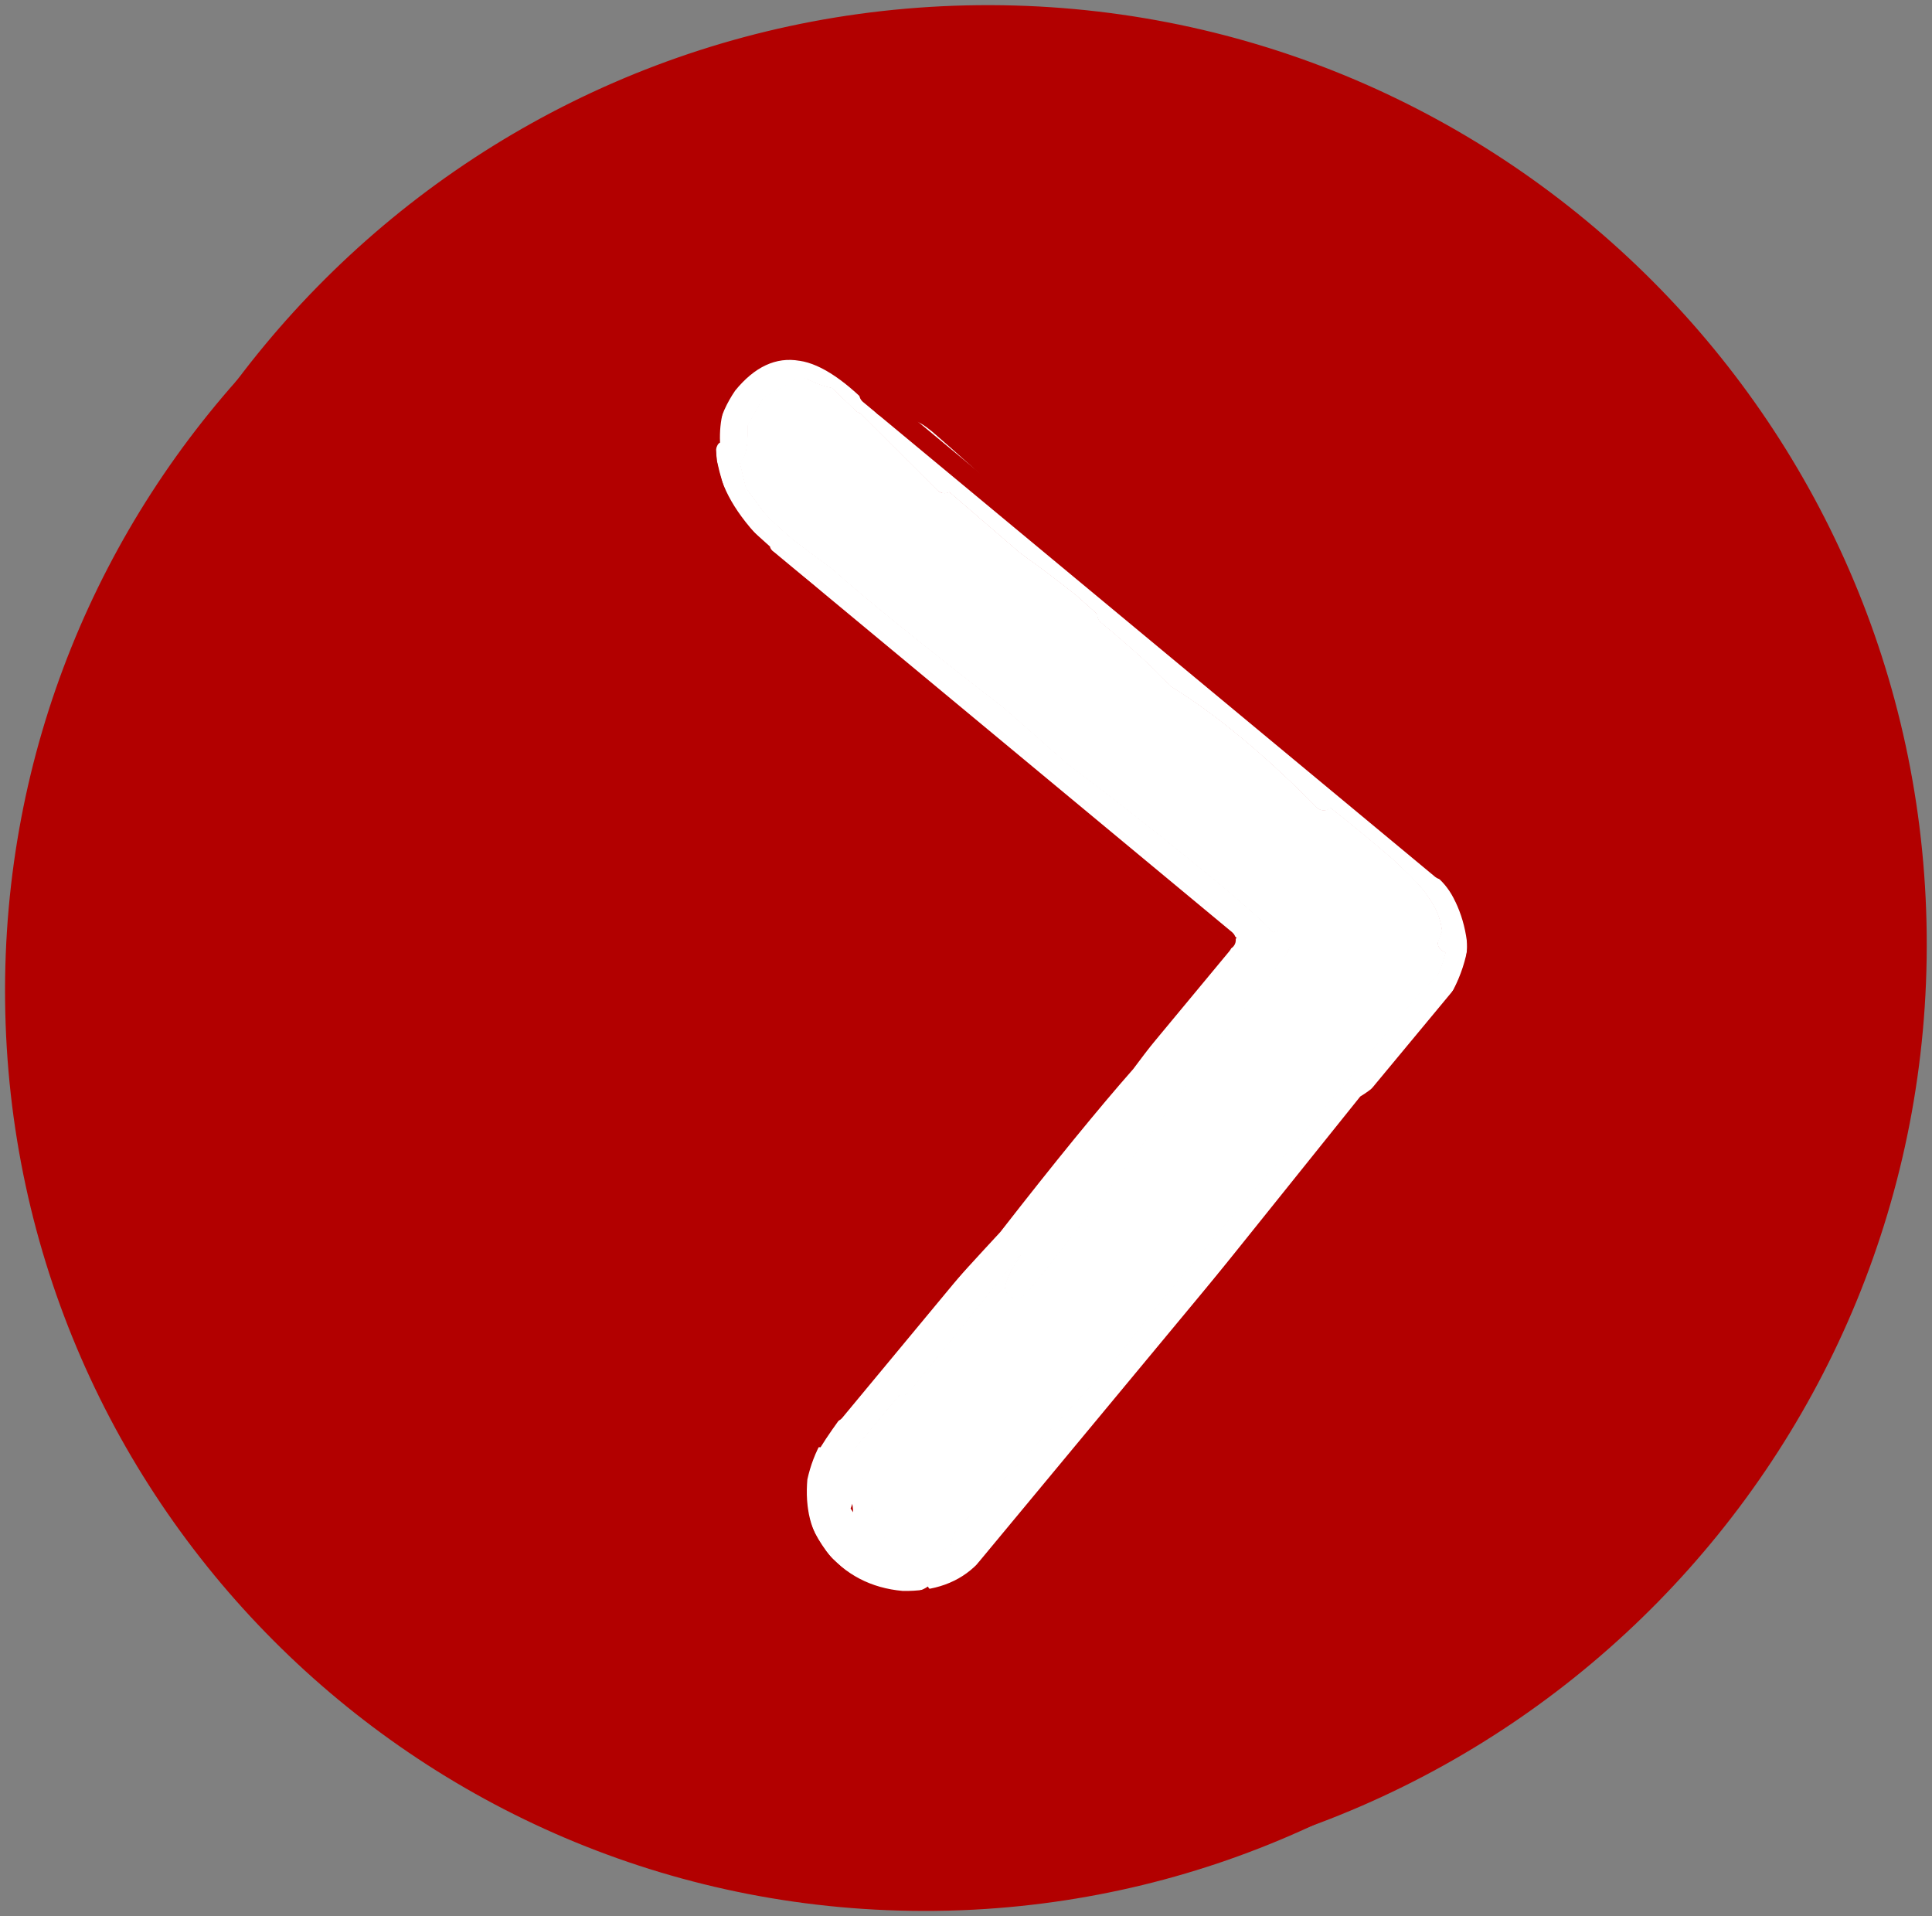 <?xml version="1.0" encoding="UTF-8" standalone="no"?><svg xmlns="http://www.w3.org/2000/svg" xmlns:xlink="http://www.w3.org/1999/xlink" fill="#b20000" height="1955.9" preserveAspectRatio="xMidYMid meet" version="1" viewBox="589.6 522.0 1972.4 1955.9" width="1972.4" zoomAndPan="magnify"><rect x="589.6" y="522.0" width="1972.4" height="1955.9" fill="#808080" stroke="none"/><g id="change1_13"><path d="M1495.5,595.3c-505.1,20.3-905.9,438.8-900.7,947.8c5.2,518.6,429.9,934.8,948.5,929.5l0,0c9.7-0.1,19.2-0.3,28.8-0.7 c505.1-20.3,905.9-438.8,900.7-947.8c-5.3-518.6-429.9-934.8-948.5-929.5l0,0C1514.6,594.7,1505.1,594.9,1495.5,595.3z"/></g><g id="change1_8"><path d="M2556.6,1476.1L2556.6,1476.1c5.4,529.4-419.4,962.9-948.8,968.2l0,0c-529.4,5.4-962.8-419.4-968.2-948.8l0,0 c-5.4-529.4,419.4-962.8,948.8-968.2l0,0C2117.7,522,2551.2,946.8,2556.6,1476.1L2556.6,1476.1 M2532,1476.4L2532,1476.4 c-5.2-515.8-427.6-929.7-943.4-924.5l0,0c-515.8,5.2-929.7,427.6-924.5,943.4l0,0c5.2,515.8,427.6,929.7,943.4,924.5l0,0 C2123.3,2414.6,2537.3,1992.2,2532,1476.4z"/></g><g id="change2_1"><path d="M1559.8,547.5c-505.1,20.3-905.9,438.8-900.7,947.8c5.2,518.6,429.9,934.8,948.5,929.5l0,0 c9.7-0.1,19.2-0.3,28.8-0.7c505.1-20.3,905.9-438.8,900.7-947.8c-5.3-518.6-429.9-934.8-948.5-929.5h0 C1578.9,546.9,1569.4,547.2,1559.8,547.5z" fill="#b20000"/></g><g id="change1_16"><path d="M1770.5,1447.2l-0.7,0.1c-18.4,3.9-19.6,15.9-3.6,36.1l-30.6,39.4c-46.1,51.1-75.2,87.1-87.4,108.1 c-55.3,56.1-106.1,112.4-152.5,169c-27,33.8-48.8,64.8-65.6,92.9c-7.5,5.2-24.6,24.5-51.3,57.6c-12.9,22.3-20.3,37.7-22.4,46.2 c-1.6,8,0.1,13.4,5.3,16.2c-1.2,8.6-1.7,17.6-1.4,27.1c0.6,6.6,3,11.4,7.1,14.2c0.2,6.1,1.4,10.7,3.6,13.7 c2.3,3.8,6.6,4.8,12.6,3.1c3.1,15.2,8.1,22.2,14.9,20.8c4,0,7.2-2.3,9.5-7c1.3-2.6,0.7-7.2-2-13.8c3.5-2.9,5.2-5.9,4.9-9 c0-1.6-0.4-3.2-1.1-4.7l-9.6-17.5l-4-20.4c23.1-26.4,54.9-68.4,95.6-126c6.3,5.5,13.1,3,20.5-7.5c8.4-13.8,34.2-45.8,77.3-95.8 l83-113.8c4.2,1.3,16.6-11.1,37.2-37.2c38.4-51.5,57.4-77.9,56.9-79.2l57-68.6c4-7.9,3.8-13.3-0.6-16c-3.1-2.9-6.8-3.7-11.1-2.5 C1805.1,1462.6,1791.2,1454.2,1770.5,1447.2"/></g><g id="change1_11"><path d="M1293,970.4l-0.7,0c-11.5,1.1-18.3,4.1-20.5,9c-0.2-2.1-6.4,11.8-18.5,41.7c-1.6,22.3,1.4,37.3,8.8,45l26.1,19.9l10.8,10.8 c2.2,1.6,5.4,2.1,9.6,1.6c30.7,34.2,65.2,64,103.5,89.4l61,59.9c11.2,11.5,36.7,34,76.5,67.5c29.3,23.8,54.6,40.1,75.9,49 c52.9,51.6,107.6,93.5,164.1,125.9c6.2-0.7,9.6-4.3,10.2-11c4.9,3.6,9.8,3.3,14.6-0.8c4.7-4.7,4.8-9.9,0.4-15.7 c-22.1-20.9-45.4-40.4-69.9-58.5c0.7-4.5-2.2-9.9-8.8-16.1l-66.3-47.3c-46.9-34.8-85.5-65.5-116-92.1c-6.5-4.3-11.7-5.9-15.5-4.8 c-36.4-32.6-70.1-64.8-101.1-96.6c-1.4-1.4-3.4-2.3-6-2.7c-48.6-41.4-78-67.1-88-77.2c-3.2-2.3-6.1-3.3-8.9-3 c-15.3-38.3-26.1-62.6-32.4-73c4.2-6.6,5.2-11.3,3.1-14C1302.7,972.8,1298.7,970.5,1293,970.4"/></g><g id="change1_12"><path d="M1294,963.1L1294,963.1c0.2,0,0.4,0,0.6,0h0C1294.4,963.1,1294.1,963.1,1294,963.1L1294,963.1 C1293.9,963.1,1294,963.1,1294,963.1L1294,963.1z M1296.6,955c-2.3,0.1-4.6,0.9-7.1,2.5h0c-1.1,0.8-2.4,1.8-3.9,3.1l-0.2,0.2 c-3.4,3.2-6.5,7.1-9.2,11.7l0,0c-1.2,2-2.1,3.9-2.6,5.6l0,0c-1.4,4.3-1.2,8.1,0.6,11.5l0,0c2,3.6,5.8,5.6,9.7,5.5 c1.6-0.1,3.2-0.5,4.7-1.3c3.5-1.9,5.5-5.6,5.5-9.3h0c0.3,0,0.6,0,0.9-0.1l0,0c0.2,0,0.3,0,0.5-0.1h0c1.5-0.2,3-0.7,4.5-1.4l0,0 c0.4-0.2,0.7-0.4,1.1-0.6c4-2.2,6-6.6,5.3-10.9h0c0.9-1.8,1.3-3.7,1.3-5.9c-0.1-3.8-2.2-7.2-5.5-9.1 C1300.5,955.4,1298.5,954.9,1296.6,955z"/></g><g id="change3_2"><path d="M1459.7,2057L1459.7,2057l0.1,0.9c0.1,0.6,0.2,1.2,0.3,1.8c0.1,0.6,0.2,1.2,0.2,1.9 c0.1,1.3,0.3,2.6,0.3,4.1l-2.6-3.8C1458.4,2061.1,1458.9,2059.5,1459.7,2057 M2052.3,1407.8l-0.6,0c-6.2,1.2-9.4,5-9.5,11.2 l21.4,41.3c1,3-1.1,10.9-6.4,23.7c0.1,5,2.8,8.5,8.1,10.3c-3.2,11.6-6.1,19.5-8.7,23.7l-16.3,15.4l-134.8,162.6l-22.4,24.2 l-119.5,143.5l-30.9,39.9c-28.1,31.9-83.6,91.6-166.4,179.2c-3.2,5.1-5.4,11-6.6,17.6l-40.3,15.4c-3.1-7-9.9-12.1-20.4-15.3 c-4.8-8.6-10.5-14.9-17.1-18.9c0.6-14.2-0.2-25.3-2.4-33.4c-0.9-7.6-5.6-15.3-14.1-23c-0.4-9.2-1.9-15.9-4.4-20.2l2.7-5.6 l44.3-53.1c4,0.9,7.5-0.4,10.6-3.7l113.4-140.4c-13.3,20.2-18.6,32.9-15.9,38.3c7.4,11.5,16.6,9.9,27.4-4.8 c35.9-45.2,67.7-85.8,95.2-121.8c45.5-60.1,73.6-98.4,84.3-114.7l77.6-98.9c8.5-12.8,8.8-21.7,0.8-26.7 c-5.5-4.4-14.4-0.8-26.6,10.7c-2.8-12.4-10-14.5-21.6-6.2c-13.6,14.9-28.1,32-43.7,51.4l-62.9,83.7c-35,39.7-80.3,95.2-135.8,166.5 c-94.7,102-155.9,175.2-183.5,219.7c-5.5-0.9-9.9,1.4-13.3,6.8c-2.4,3.3-3.9,10.2-4.5,20.6l5.2,40.4c1.8,12.1,9.7,27.1,23.6,44.9 l27.6,25.4c5.3,3.9,10.1,6.4,14.5,7.3c26.6,5.7,45.4,4.6,56.5-3.3c1.9,3.8,5.4,5.8,10.3,5.8c21.5-9.1,35.9-18.1,43.3-27.1 c21.8-25.5,62.5-68.9,122-130.2c33.6-47.5,63.5-90.6,89.9-129.5l175.9-219.2c22.4-13.5,47.2-39.6,74.3-78.4 c22.2-25.8,34.7-55.8,37.6-89.8c-1.1-22.3-3.3-34.7-6.8-37.3C2074.2,1420.1,2063.9,1410.7,2052.3,1407.8" fill="#ffffff"/></g><g id="change3_3"><path d="M1408.3,872.5l-0.8,0.1c-4.6,0.5-7.9,3.6-10,9.5c-23.7,7.1-37.1,12-40.2,14.9c-4.1,2-9.6,7-16.4,15.2 c-2.6,2.1-7,12.1-13.1,29.9c-2.5,9.6-3.6,20.2-3.1,31.7c-2,0.9-3.3,3.3-4.2,7.1l0.9,11.1c7.1,32,15.9,52.9,26.3,62.7l28,25.2 c0.3,2.8,4.3,7.8,12.2,15c18.5,12.6,34.5,25.5,48.2,38.6c0.6,2.8,11.5,15,32.6,36.7c5.8,5.2,28.2,22.4,67.2,51.7l64.2,54.9 l258.7,207.9c4.5,3.7,8.9,4.1,13.3,1.3c3.4,4.1,7.1,5.8,11,5.1c5.6-1,8.6-4.7,9-11.2c4.5-1.3-13.7-19-54.5-53.3 c-48.5-40.4-101.4-82.2-158.7-125.6l-64.9-57c-83-64.3-141.1-111.3-174.3-141.1l-39.9-29.7c-15.8-13.7-26.1-23.5-30.9-29.4 l-17.6-23.7l-6.4-26.7c6-2.8,8.8-15.2,8.3-37l15.3-27.4l33-19.1c2.6-1.9,6.4-2.3,11.6-1c9.4,4.8,18,7.9,25.8,9.3l24.3,23.3 c1.4,1.2,2.9,2.1,4.6,2.5l79.1,79c3.9,2.9,7.9,3.4,11.9,1.4l72.4,62.4c20.4,14.6,39.3,28.8,56.8,42.8l21.6,19.3 c0.1,3.5,1.1,6.1,3,7.9c33.7,28,57.5,49.8,71.3,65.4c46.5,28.6,96.8,70.3,151,125.2c4.6,2.9,9,2.7,13.2-0.5 c22.8,18.1,43.8,35.5,62.9,51.9c20,18.6,31.8,31,35.5,37.4c9.4,12.6,14.5,25.4,15.3,38.6c3,6.6,7.3,9.7,13,9.3 c26-17.6,18.8-46.8-21.6-87.9c-8.1-6.1-14.5-7.9-19.2-5.2c-18.2-17.4-66.5-56.6-144.7-117.6c-36.2-34.2-93.8-83.6-172.9-148.4 c-72.1-69.7-128.6-122.2-169.6-157.6c-17.1-15.5-27.6-19.8-31.7-12.7l-45.9-44.5c-7.5-5.9-14.4-10.9-20.6-15.1l-34.8-21.4 C1412.4,872.9,1410.6,872.5,1408.3,872.5" fill="#ffffff"/></g><g id="change3_1"><path d="M1407,907.4c-2.3,0.1-4.2,0.7-5.7,1.8l0,0l-33,19.1c-0.1,0.1-0.2,0.1-0.2,0.2l-15.3,27.4 c-0.1,0.1-0.1,0.2-0.1,0.3c0.5,21.6-2.2,33.7-8,36.5c-0.3,0.1-0.4,0.4-0.3,0.7l6.4,26.7l0.1,0.2l17.6,23.7l0,0 c4.8,6,15.1,15.8,30.9,29.5l0,0l39.9,29.7l0,0c33.3,29.8,91.4,76.9,174.3,141.1h0l64.8,57l0,0c57.3,43.4,110.2,85.2,158.7,125.6h0 l0,0l0,0c27.8,23.3,45.1,39,51.8,47c0.1,0.1,0.3,0.2,0.5,0.2h0l0.2-0.1c2.2-1,4.2-1.5,5.9-1.6c2.1-0.1,3.8,0.5,5.4,1.7l0.1,0 c7.3,4.6,7.4,12.7,0.1,24.2c-0.3,0.5-0.7,1.1-1.1,1.6h0l-77.6,98.9l0,0c-10.7,16.3-38.8,54.6-84.3,114.7l0,0 c-27.5,36-59.2,76.6-95.1,121.8l0,0c-5.8,7.9-11.1,11.9-15.8,12.1c-3.8,0.2-7.4-2.3-10.6-7.2l0,0c-2.6-5.1,2.7-17.7,15.8-37.6 c0.1-0.2,0.1-0.5-0.1-0.7l0,0c-0.1-0.1-0.3-0.2-0.5-0.2l0,0c-0.2,0-0.3,0.1-0.4,0.2l-113.4,140.4l0,0c-2.2,2.4-4.6,3.6-7.3,3.7 c-0.9,0-1.8,0-2.7-0.2c0,0-0.1,0-0.1,0c-0.2,0-0.3,0.1-0.4,0.2l-44.3,53.1l-0.1,0.1l-2.7,5.6c-0.1,0.2-0.1,0.4,0,0.6 c2.4,4.2,3.9,10.8,4.3,19.9c0,0.2,0.1,0.3,0.2,0.4c8.4,7.7,13.1,15.2,14,22.7l0,0.1c2.2,8.1,3,19.1,2.4,33.3c0,0.2,0.1,0.4,0.3,0.5 c6.5,4,12.1,10.2,16.8,18.7c0.1,0.1,0.2,0.2,0.3,0.3c10.3,3.1,17,8.1,20,14.9c0.1,0.2,0.3,0.4,0.6,0.3c0.1,0,0.1,0,0.2,0l40.3-15.4 c0.2-0.1,0.3-0.2,0.4-0.4c1.2-6.5,3.4-12.3,6.5-17.4h0c82.8-87.5,138.3-147.3,166.4-179.1l0,0l30.9-39.9l119.5-143.5l22.4-24.2l0,0 l134.8-162.6l16.2-15.4l0.1-0.1c2.6-4.3,5.5-12.3,8.7-23.9c0.1-0.3-0.1-0.6-0.4-0.7c-5-1.7-7.6-4.9-7.7-9.6h0 c1.8-4.4,3.3-8.2,4.3-11.5l0,0c0.1-0.1,0.1-0.2,0.1-0.3c-1.3-12.5-6.3-24.6-15.2-36.5l0,0c-3.6-6.4-15.5-18.9-35.6-37.5l0,0 c-19.1-16.5-40.1-33.8-62.9-51.9c-0.1-0.1-0.3-0.1-0.4-0.1c-0.1,0-0.2,0-0.3,0.1c-2,1.6-4.1,2.4-6.2,2.5c-2.1,0.1-4.2-0.6-6.3-1.9 l0,0c-54.1-54.9-104.5-96.6-150.9-125.2h0c-13.9-15.7-37.7-37.5-71.3-65.4h0c-1.8-1.7-2.8-4.2-2.9-7.5c0-0.2-0.1-0.3-0.2-0.4 l-21.6-19.3l0,0c-17.4-14-36.4-28.2-56.8-42.8h0l-72.4-62.4c-0.1-0.1-0.3-0.1-0.4-0.1c-0.1,0-0.2,0-0.2,0.1 c-1.4,0.7-2.8,1.1-4.2,1.2c-2.3,0.1-4.7-0.7-7-2.5l0,0l-79.1-79c-0.1-0.1-0.2-0.1-0.3-0.2c-1.6-0.4-3-1.2-4.3-2.4l0,0l-24.3-23.3 c-0.1-0.1-0.2-0.1-0.3-0.2c-7.7-1.4-16.3-4.5-25.6-9.3l-0.1,0C1410.9,907.6,1408.8,907.3,1407,907.4z" fill="#ffffff"/></g><g id="change1_1"><path d="M1483.5,916.6L1483.5,916.6l584.4,485c4.3,3.6,4.9,10,1.3,14.3c-3.6,4.3-10,4.9-14.3,1.3l0,0l-584.4-485 c-4.3-3.6-4.9-10-1.3-14.3C1472.8,913.6,1479.2,913,1483.5,916.6z"/></g><g id="change1_3"><path d="M1380.9,1086.4L1380.9,1086.4l466.7,387.3c4.3,3.6,4.9,10,1.3,14.3c-3.6,4.3-10,4.9-14.3,1.3l0,0L1367.9,1102 c-4.3-3.6-4.9-10-1.3-14.3C1370.2,1083.4,1376.6,1082.8,1380.9,1086.4z"/></g><g id="change1_15"><path d="M1844.9,1492.7L1844.9,1492.7l-395.6,476.8c-3.6,4.3-10,4.9-14.3,1.3c-4.3-3.6-4.9-10-1.3-14.3l0,0l395.6-476.8 c3.6-4.3,10-4.9,14.3-1.3C1847.9,1482,1848.5,1488.4,1844.9,1492.7z"/></g><g id="change1_9"><path d="M2090.2,1544.2L2090.2,1544.2l-486.5,586.2c-3.6,4.3-10,4.9-14.3,1.3c-4.3-3.6-4.9-10-1.3-14.3l0,0l486.5-586.2 c3.6-4.3,10-4.9,14.3-1.3C2093.2,1533.4,2093.8,1539.8,2090.2,1544.2z"/></g><g id="change1_7"><path d="M2069.3,1401.6L2069.3,1401.6c10.1,8.5,18.2,19.3,24.3,32.4l-0.1-0.1c6.8,14.1,11.3,29.4,13.5,45.9c0,0.2,0,0.4,0.1,0.5 l0,0c0.9,11.8-0.1,22.7-3.2,32.6c0,0.1-0.1,0.3-0.1,0.4l0,0c-6.1,16.9-12.5,30.3-19.3,40.1c-3.2,4.6-9.5,5.7-14.1,2.5 c-4.6-3.2-5.7-9.5-2.5-14.1l0,0c5.8-8.3,11.4-20.1,16.8-35.4l-0.1,0.4c2.3-7.4,3.1-15.7,2.4-24.9l0.1,0.5 c-1.9-14.4-5.8-27.6-11.6-39.8l-0.1-0.1c-4.8-10.4-11.1-18.8-18.9-25.4c-4.3-3.6-4.9-10-1.3-14.3 C2058.6,1398.6,2065,1398,2069.3,1401.6z"/></g><g id="change1_4"><path d="M1602.5,2132.2L1602.5,2132.2c-22.9,23.5-53.7,34.9-92.3,34.1c-0.2,0-0.4,0-0.7,0l0,0c-38-3.3-69-19.5-92.9-48.6l-0.1-0.1 c-18.4-22.9-26-52.2-22.8-87.8c0-0.4,0.1-0.9,0.2-1.3l0,0c7.6-34.5,23.9-62.3,48.9-83.4c4.3-3.6,10.7-3.1,14.3,1.2 c3.6,4.3,3.1,10.7-1.2,14.3l0,0c-21.5,18.1-35.6,42.2-42.2,72.2l0.2-1.3c-2.7,30.2,3.5,54.6,18.4,73.3l-0.1-0.1 c20.3,24.7,46.6,38.4,78.9,41.3l-0.7,0c32.8,0.7,58.6-8.6,77.3-27.9c3.9-4,10.3-4.1,14.4-0.2 C1606.3,2121.8,1606.4,2128.2,1602.5,2132.2z"/></g><g id="change1_5"><path d="M1367.9,1102.4L1367.9,1102.4c-72.8-66-87.5-130.6-44.2-193.7c0.2-0.2,0.3-0.5,0.5-0.7l0,0c25-30.7,53.4-43.3,85-37.8 l-0.2,0c26.9,4,57,24,90.5,59.9c3.8,4.1,3.6,10.5-0.5,14.3c-4.1,3.8-10.5,3.6-14.3-0.5l0,0c-30.3-32.4-56.5-50.3-78.7-53.6l-0.2,0 c-23.9-4.2-45.8,6-65.8,30.6l0.5-0.7c-36.6,53.4-22.9,109.1,41.1,167.2c4.2,3.8,4.5,10.2,0.7,14.3 C1378.5,1105.9,1372.1,1106.2,1367.9,1102.4z"/></g><g id="change1_2"><path d="M1749.7,1488.4L1749.7,1488.4l-485.4-402.8c-4.3-3.6-4.9-10-1.3-14.3c3.6-4.3,10-4.9,14.3-1.3l0,0l485.4,402.8 c4.3,3.6,4.9,10,1.3,14.3C1760.4,1491.4,1754,1492,1749.7,1488.4z"/></g><g id="change1_10"><path d="M1767,1490.3L1767,1490.3l-373.4,450c-3.6,4.3-10,4.9-14.3,1.3c-4.3-3.6-4.9-10-1.3-14.3l0,0l373.4-450 c3.6-4.3,10-4.9,14.3-1.3C1770,1479.6,1770.6,1486,1767,1490.3z"/></g><g id="change1_14"><path d="M1392.7,1941.1L1392.7,1941.1l-5.3,5.4l0.5-0.5l-4.9,5.8l0.5-0.6l-4.4,6.2l0.4-0.6l-4,6.5l0.4-0.6l-3.5,6.7l0.3-0.7l-3,7 l0.3-0.7l-2.5,7.2l0.2-0.7l-2,7.3l0.2-0.7l-1.4,7.4l0.1-0.7l-0.9,7.5l0.1-0.7l-0.3,7.6l0-0.7l0.2,7.6l0-0.7l0.8,7.5l-0.1-0.7 l1.3,7.5l-0.2-0.7l1.8,7.3l-0.2-0.7l2.4,7.1l-0.3-0.7l2.9,6.9l-0.3-0.7l3.4,6.7l-0.3-0.6l3.8,6.5l-0.4-0.6l4.3,6.2l-0.4-0.6 l4.7,5.8l-0.5-0.6l5.1,5.5l-0.5-0.5l5.5,5.1l-0.6-0.5l5.9,4.7l-0.6-0.4l6.2,4.3l-0.6-0.4l6.5,3.8l-0.6-0.3l6.7,3.3l-0.7-0.3 l6.9,2.8c5.2,2.1,7.7,8,5.6,13.2c-2.1,5.2-8,7.7-13.2,5.6l0,0l-6.9-2.8c-0.2-0.1-0.4-0.2-0.7-0.3l0,0l-6.7-3.3 c-0.2-0.1-0.4-0.2-0.6-0.3l0,0l-6.5-3.8c-0.2-0.1-0.4-0.3-0.6-0.4l0,0l-6.2-4.3c-0.2-0.1-0.4-0.3-0.6-0.4l0,0l-5.9-4.7 c-0.2-0.2-0.4-0.3-0.6-0.5l0,0l-5.5-5.1c-0.2-0.2-0.4-0.3-0.5-0.5l0,0l-5.1-5.5c-0.2-0.2-0.3-0.4-0.5-0.6l0,0l-4.7-5.8 c-0.2-0.2-0.3-0.4-0.4-0.6l0,0l-4.3-6.2c-0.1-0.2-0.3-0.4-0.4-0.6l0,0l-3.8-6.5c-0.1-0.2-0.2-0.4-0.3-0.6l0,0l-3.4-6.7 c-0.1-0.2-0.2-0.4-0.3-0.7l0,0l-2.9-6.9c-0.1-0.2-0.2-0.5-0.3-0.7l0,0l-2.4-7.1c-0.1-0.2-0.1-0.5-0.2-0.7l0,0l-1.8-7.3 c-0.1-0.2-0.1-0.5-0.2-0.7l0,0l-1.3-7.5c0-0.2-0.1-0.5-0.1-0.7l0,0l-0.8-7.5c0-0.2,0-0.5,0-0.7l0,0l-0.2-7.6c0-0.2,0-0.5,0-0.7l0,0 l0.3-7.6c0-0.2,0-0.5,0.1-0.7l0,0l0.9-7.5c0-0.2,0.1-0.5,0.1-0.7l0,0l1.4-7.4c0-0.2,0.1-0.5,0.2-0.7l0,0l2-7.3 c0.1-0.2,0.1-0.5,0.2-0.7l0,0l2.5-7.2c0.1-0.2,0.2-0.5,0.3-0.7l0,0l3-7c0.1-0.2,0.2-0.4,0.3-0.7l0,0l3.5-6.7 c0.1-0.2,0.2-0.4,0.4-0.6l0,0l4-6.5c0.1-0.2,0.3-0.4,0.4-0.6l0,0l4.4-6.2c0.1-0.2,0.3-0.4,0.5-0.6l0,0l4.9-5.8 c0.2-0.2,0.3-0.4,0.5-0.5l0,0l5.3-5.4c3.9-4,10.3-4.1,14.4-0.2C1396.5,1930.6,1396.6,1937.1,1392.7,1941.1z"/></g><g id="change1_6"><path d="M1266.1,1088.1L1266.1,1088.1l-3.9-4.2c-0.2-0.2-0.3-0.4-0.5-0.6l0,0l-3.6-4.5c-0.2-0.2-0.3-0.4-0.5-0.6l0,0l-3.2-4.7 c-0.1-0.2-0.3-0.4-0.4-0.6l0,0l-2.9-4.9c-0.1-0.2-0.2-0.4-0.4-0.7l0,0l-2.5-5.1c-0.1-0.2-0.2-0.5-0.3-0.7l0,0l-2.1-5.3 c-0.1-0.2-0.2-0.5-0.3-0.7l0,0l-1.7-5.4c-0.1-0.2-0.1-0.5-0.2-0.7l0,0l-1.3-5.6c-0.1-0.2-0.1-0.5-0.1-0.7l0,0l-0.9-5.6 c0-0.3-0.1-0.5-0.1-0.8l0,0l-0.4-5.7c0-0.3,0-0.5,0-0.8l0,0l0-5.7c0-0.3,0-0.5,0-0.8l0,0l0.4-5.7c0-0.3,0-0.5,0.1-0.8l0,0l0.8-5.6 c0-0.3,0.1-0.5,0.1-0.7l0,0l1.3-5.6c0.1-0.2,0.1-0.5,0.2-0.7l0,0l1.7-5.4c0.1-0.2,0.2-0.5,0.2-0.7l0,0l2.1-5.3 c0.1-0.2,0.2-0.5,0.3-0.7l0,0l2.4-5.1c0.1-0.2,0.2-0.5,0.4-0.7l0,0l2.8-4.9c0.1-0.2,0.3-0.4,0.4-0.6l0,0l3.2-4.7 c0.1-0.2,0.3-0.4,0.4-0.6l0,0l3.5-4.5c0.2-0.2,0.3-0.4,0.5-0.6l0,0l3.8-4.2c0.2-0.2,0.3-0.4,0.5-0.5l0,0l4.1-3.9 c0.2-0.2,0.4-0.3,0.6-0.5l0,0l4.4-3.6c0.2-0.2,0.4-0.3,0.6-0.5l0,0l4.7-3.2c0.2-0.1,0.4-0.3,0.6-0.4l0,0l4.9-2.9 c0.2-0.1,0.4-0.2,0.7-0.4l0,0l5.1-2.5c0.2-0.1,0.5-0.2,0.7-0.3l0,0l5.3-2.1c0.2-0.1,0.5-0.2,0.7-0.3l0,0l5.4-1.7 c5.3-1.7,11.1,1.3,12.7,6.6c1.7,5.3-1.3,11-6.6,12.7l0,0l-5.4,1.7l0.7-0.3l-5.3,2.1l0.7-0.3l-5.1,2.5l0.7-0.4l-4.9,2.9l0.6-0.4 l-4.7,3.2l0.6-0.5l-4.4,3.6l0.6-0.5l-4.1,3.9l0.5-0.5l-3.8,4.2l0.5-0.6l-3.5,4.5l0.4-0.6l-3.2,4.7l0.4-0.6l-2.8,4.9l0.4-0.7 l-2.4,5.1l0.3-0.7l-2.1,5.3l0.2-0.7l-1.7,5.4l0.2-0.7l-1.3,5.6l0.1-0.7l-0.8,5.6l0.1-0.8l-0.4,5.7l0-0.8l0,5.7l0-0.8l0.4,5.7 l-0.1-0.8l0.9,5.6l-0.1-0.7l1.3,5.6l-0.2-0.7l1.7,5.4l-0.3-0.7l2.1,5.3l-0.3-0.7l2.5,5.1l-0.4-0.7l2.9,4.9l-0.4-0.6l3.2,4.7 l-0.5-0.6l3.6,4.5l-0.5-0.6l3.9,4.2c3.8,4.1,3.6,10.5-0.5,14.3C1276.3,1092.4,1269.9,1092.2,1266.1,1088.1z"/></g></svg>